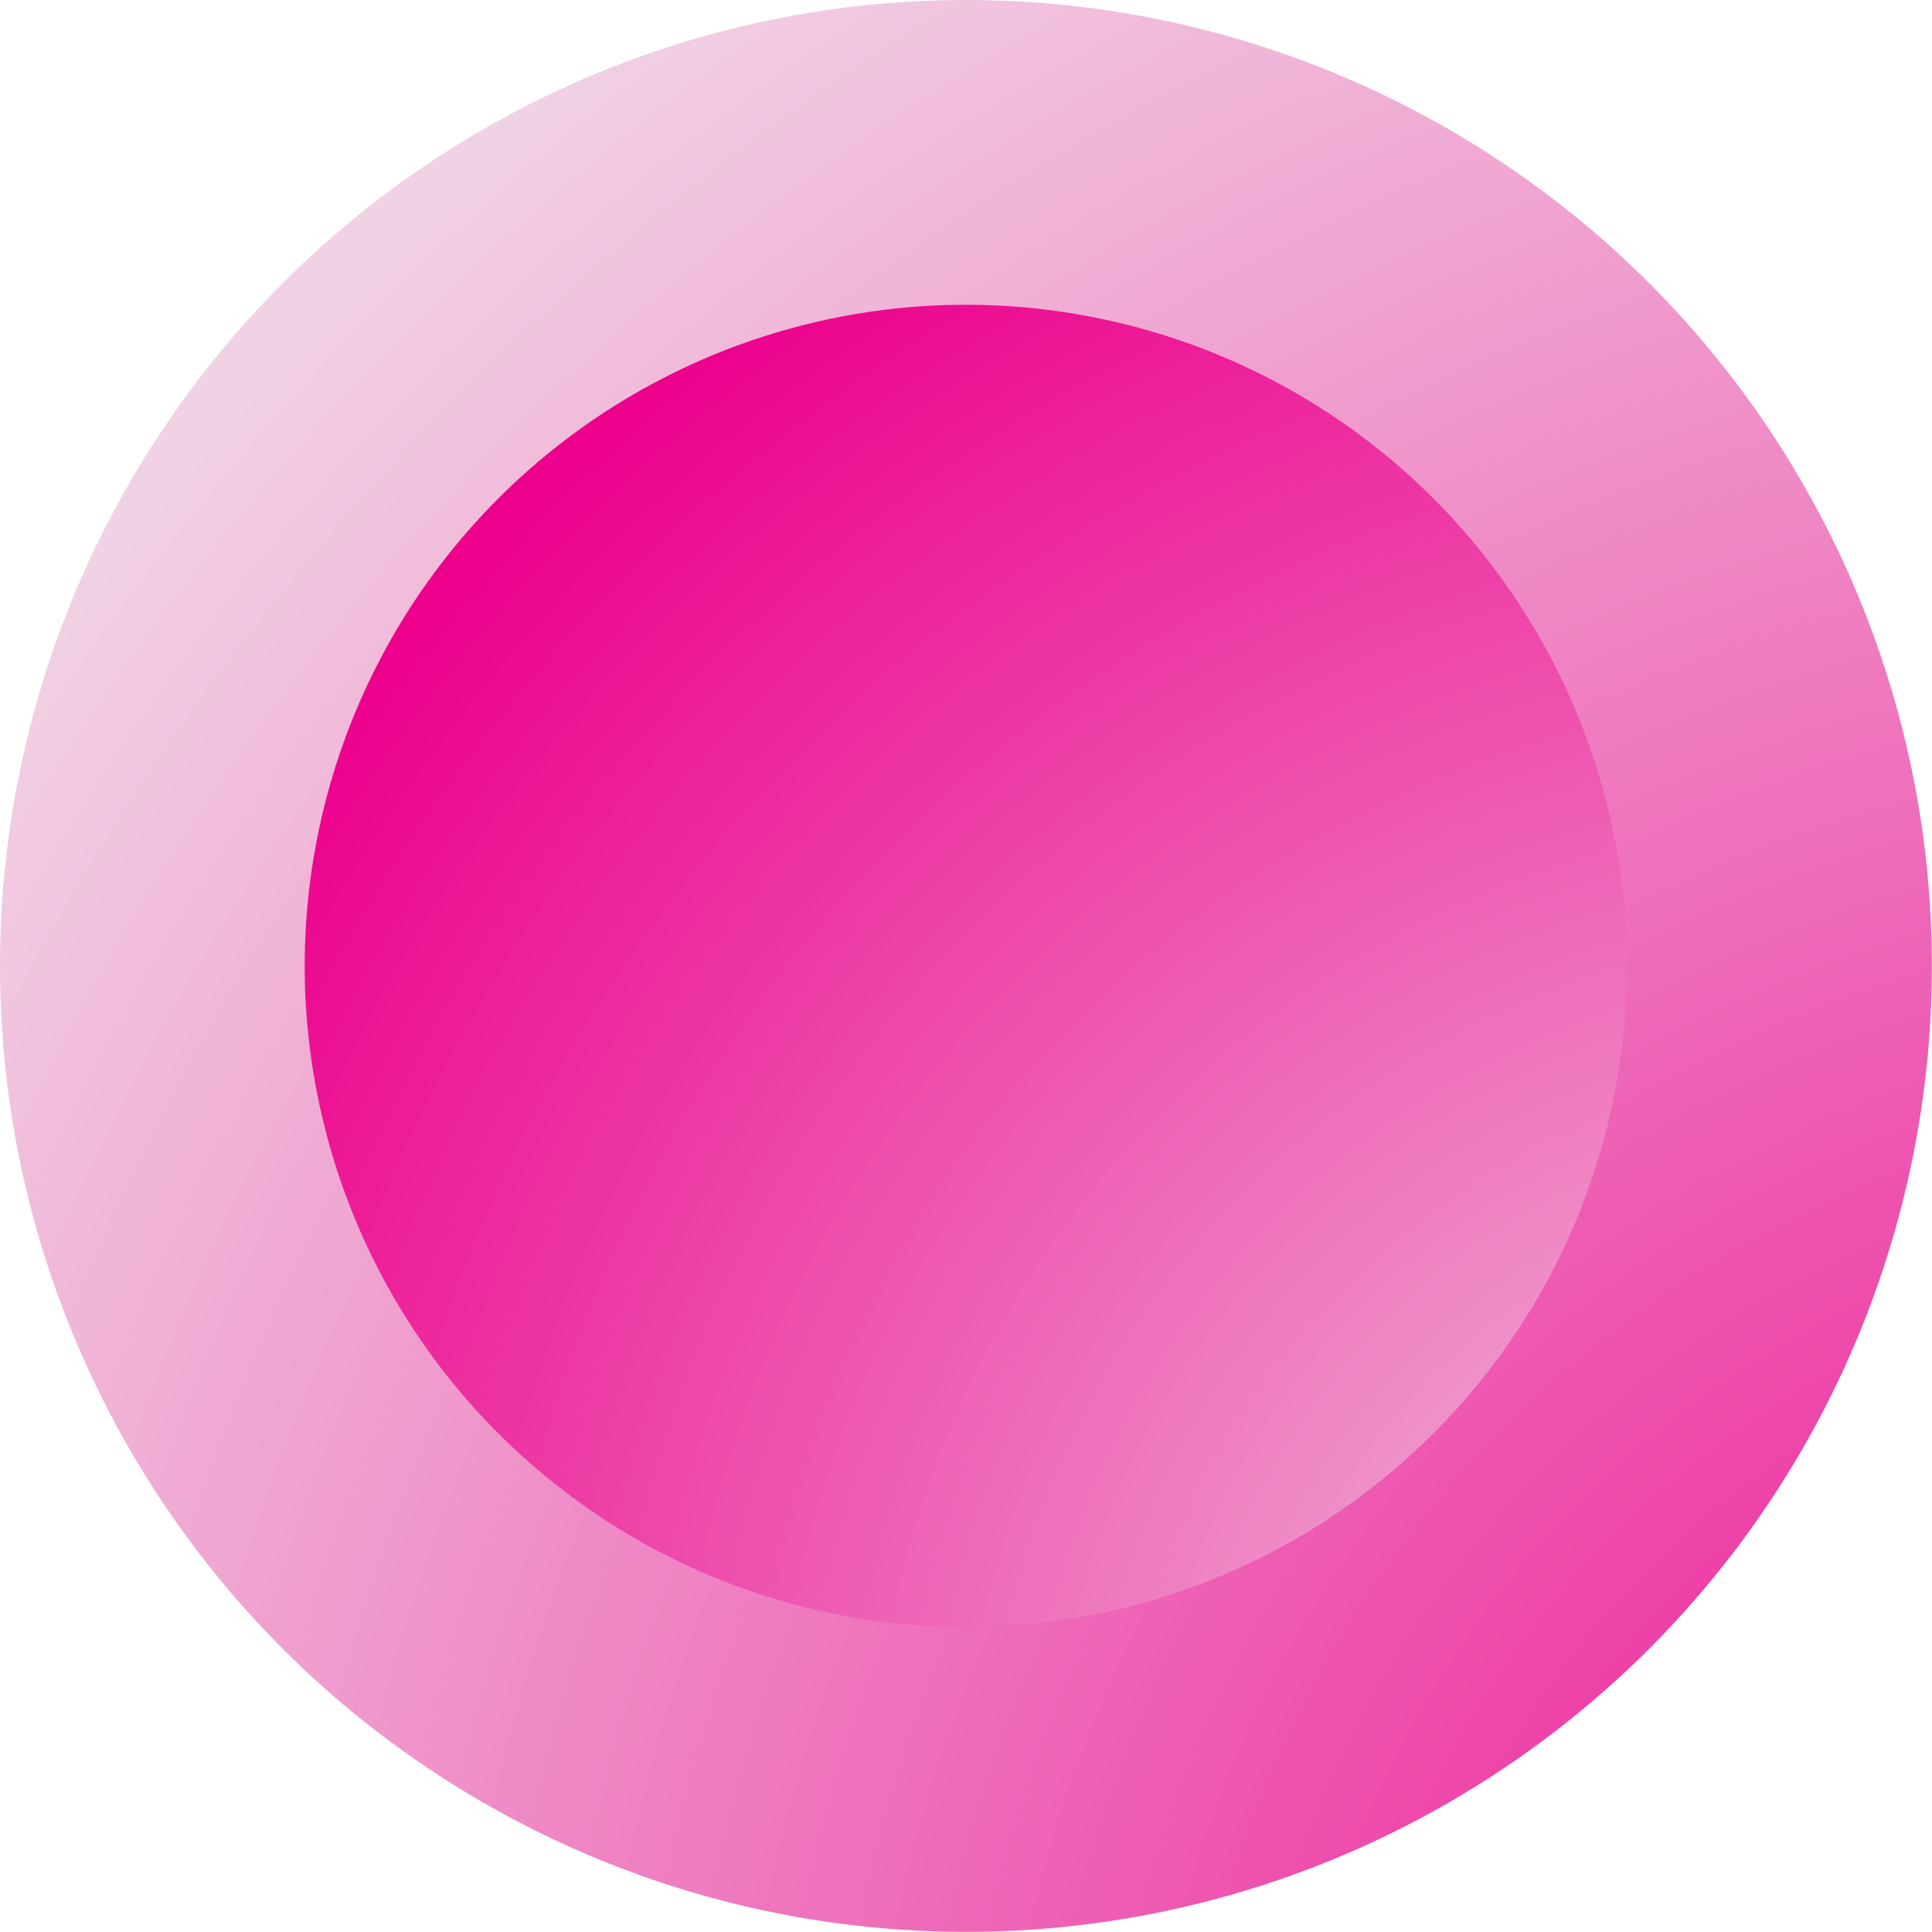 <svg xmlns="http://www.w3.org/2000/svg" xmlns:xlink="http://www.w3.org/1999/xlink" id="Layer_1" width="153.91" height="153.91" viewBox="0 0 153.91 153.91"><defs><style>.cls-1{fill:url(#radial-gradient-2);}.cls-2{fill:url(#radial-gradient);}</style><radialGradient id="radial-gradient" cx="182.61" cy="176.07" fx="182.61" fy="176.07" r="219.7" gradientUnits="userSpaceOnUse"><stop offset="0" stop-color="#ec008c"></stop><stop offset="1" stop-color="#f1d2e4"></stop></radialGradient><radialGradient id="radial-gradient-2" cx="149.27" cy="144.79" fx="149.27" fy="144.79" r="150.37" gradientTransform="translate(76.95 -31.88) rotate(45)" gradientUnits="userSpaceOnUse"><stop offset="0" stop-color="#f1d2e4"></stop><stop offset="1" stop-color="#ec008c"></stop></radialGradient></defs><circle class="cls-2" cx="76.95" cy="76.95" r="76.95"></circle><circle class="cls-1" cx="76.95" cy="76.95" r="52.67" transform="translate(-31.88 76.95) rotate(-45)"></circle></svg>